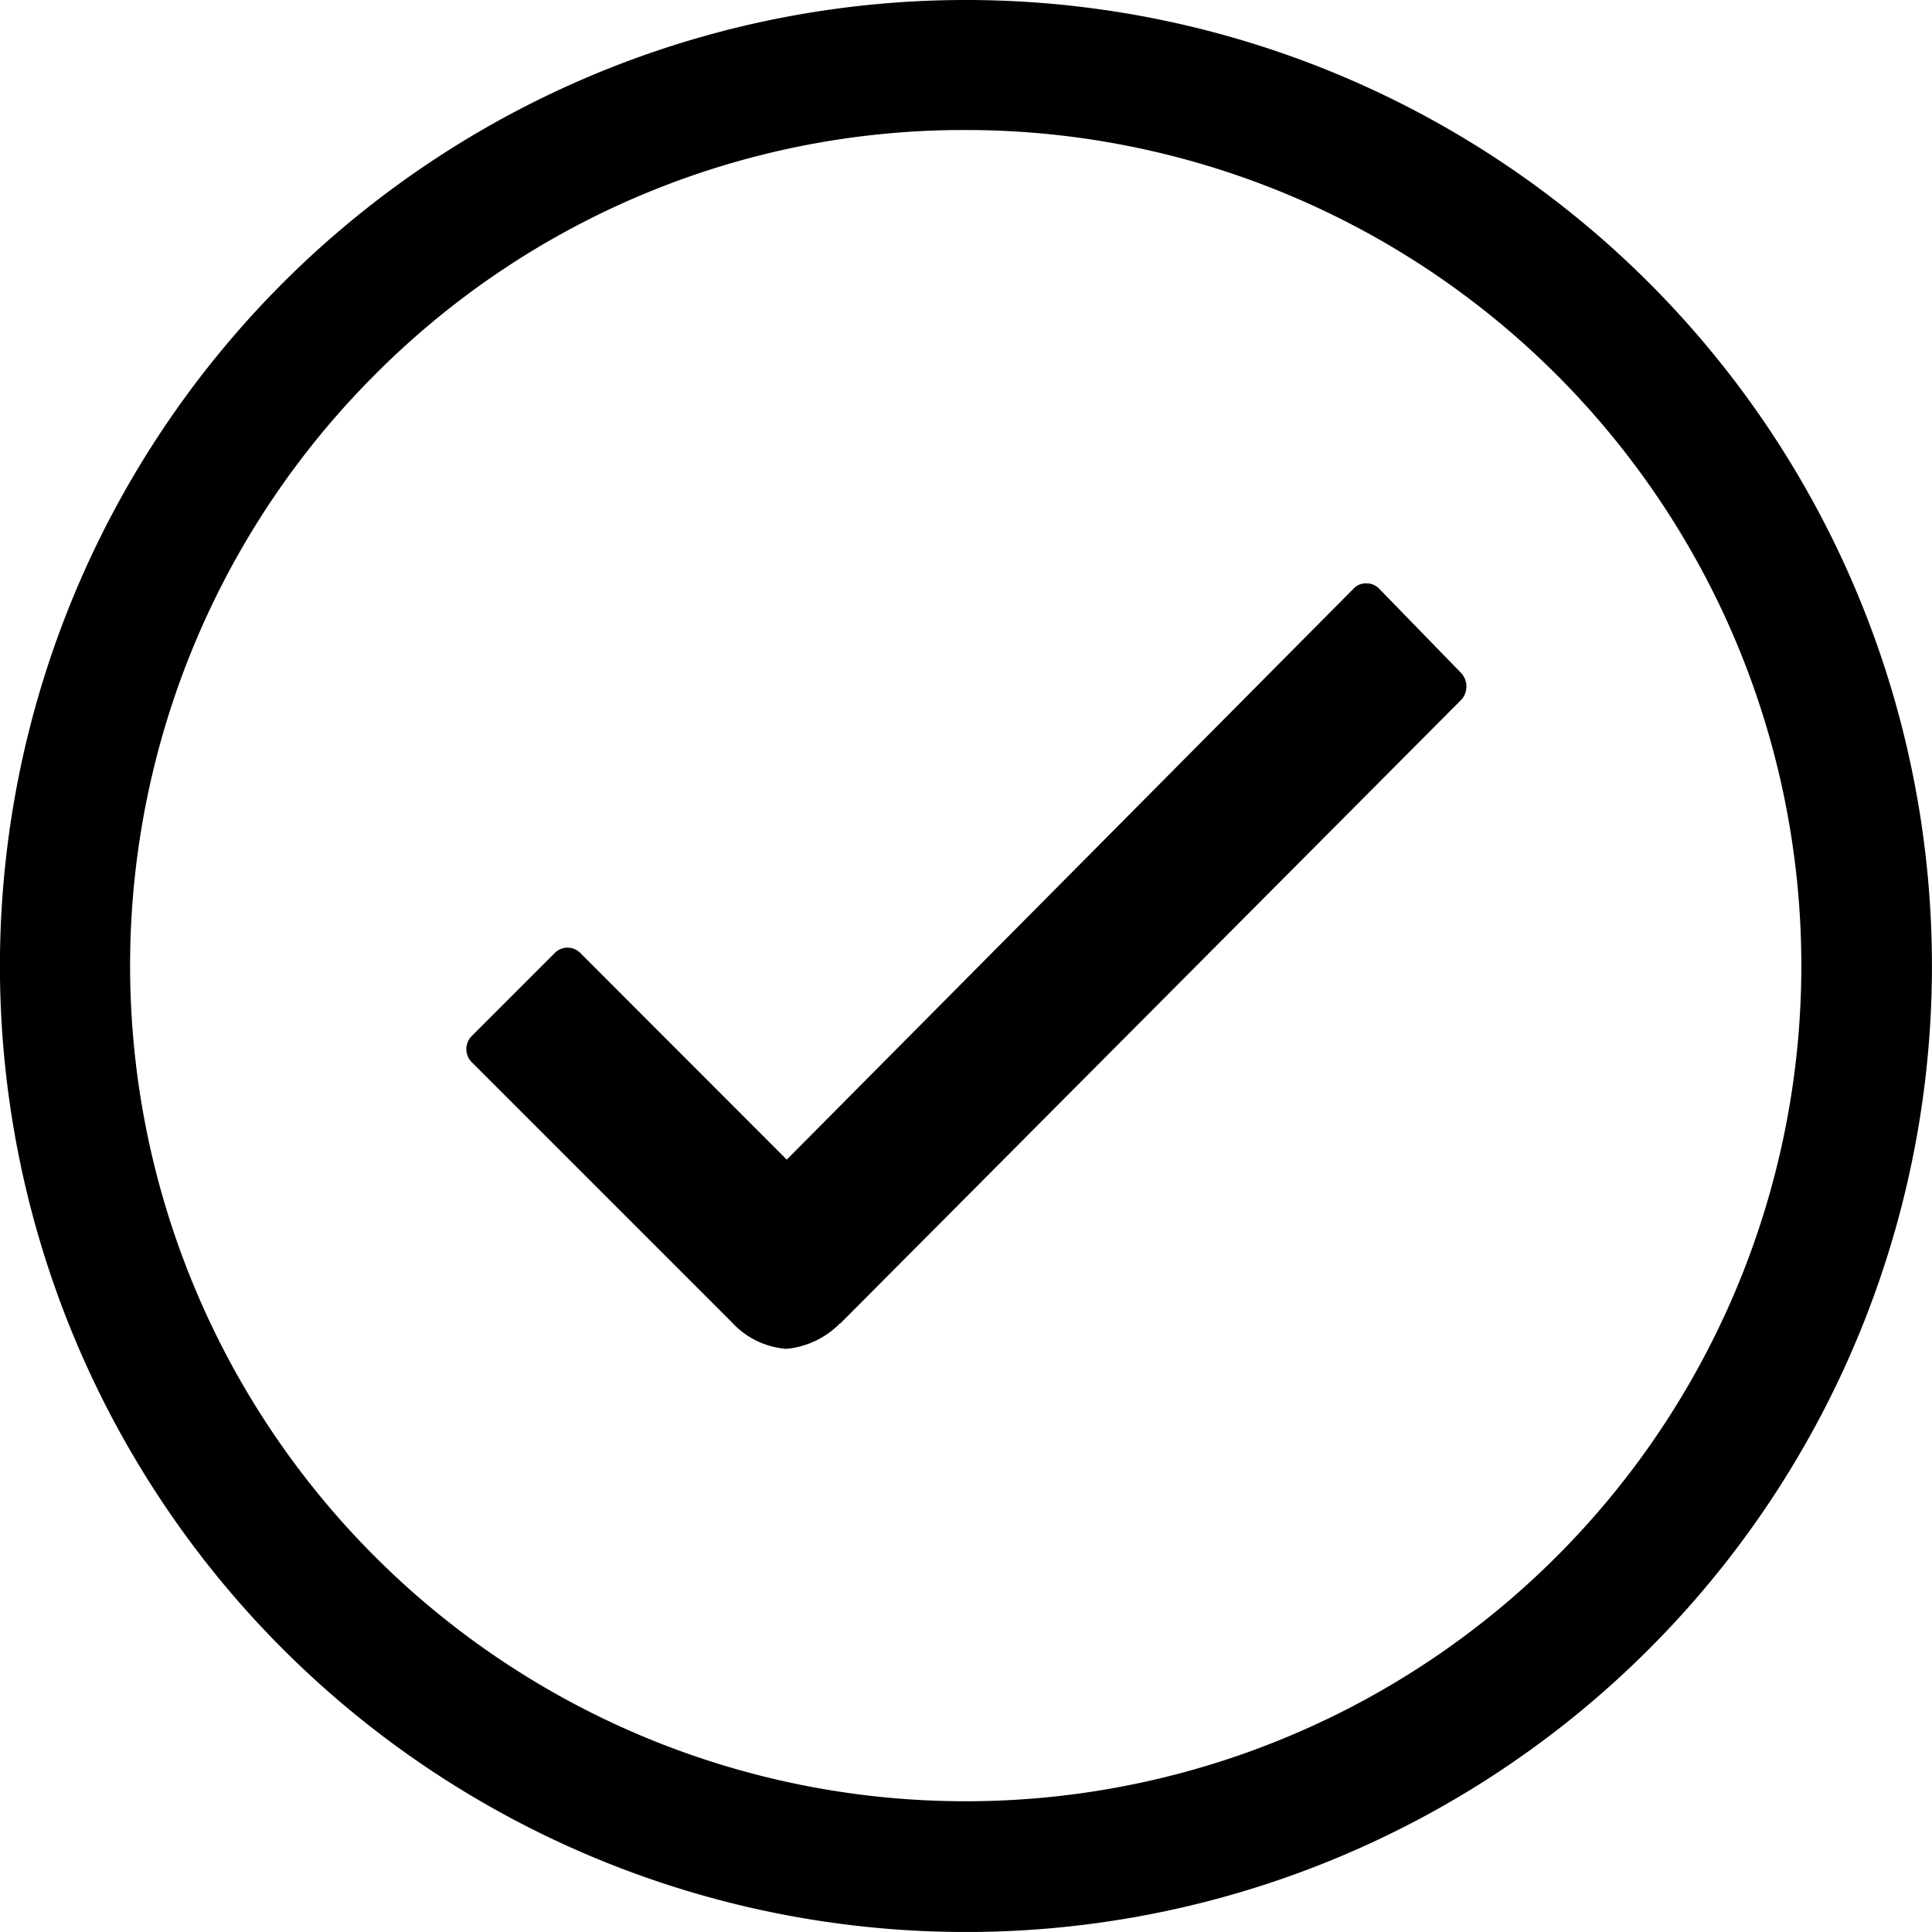 <svg id="Black_check" data-name="Black check" xmlns="http://www.w3.org/2000/svg" width="32.348" height="32.347" viewBox="0 0 32.348 32.347">
  <path id="Path_1" data-name="Path 1" d="M27.09,13.707,25.722,12.3a.294.294,0,0,0-.218-.093h0a.282.282,0,0,0-.218.093L15.8,21.856,12.347,18.4a.3.3,0,0,0-.435,0l-1.384,1.384a.31.31,0,0,0,0,.443l4.354,4.354a1.377,1.377,0,0,0,.91.443,1.443,1.443,0,0,0,.9-.428H16.7L27.1,14.15A.332.332,0,0,0,27.09,13.707Z" transform="translate(-2.627 -2.44)"/>
  <path id="Path_2" data-name="Path 2" d="M19.549,5.552a13.991,13.991,0,1,1-9.9,4.1,13.9,13.9,0,0,1,9.9-4.1m0-2.177A16.174,16.174,0,1,0,35.722,19.549,16.171,16.171,0,0,0,19.549,3.375Z" transform="translate(-3.375 -3.375)"/>
</svg>
